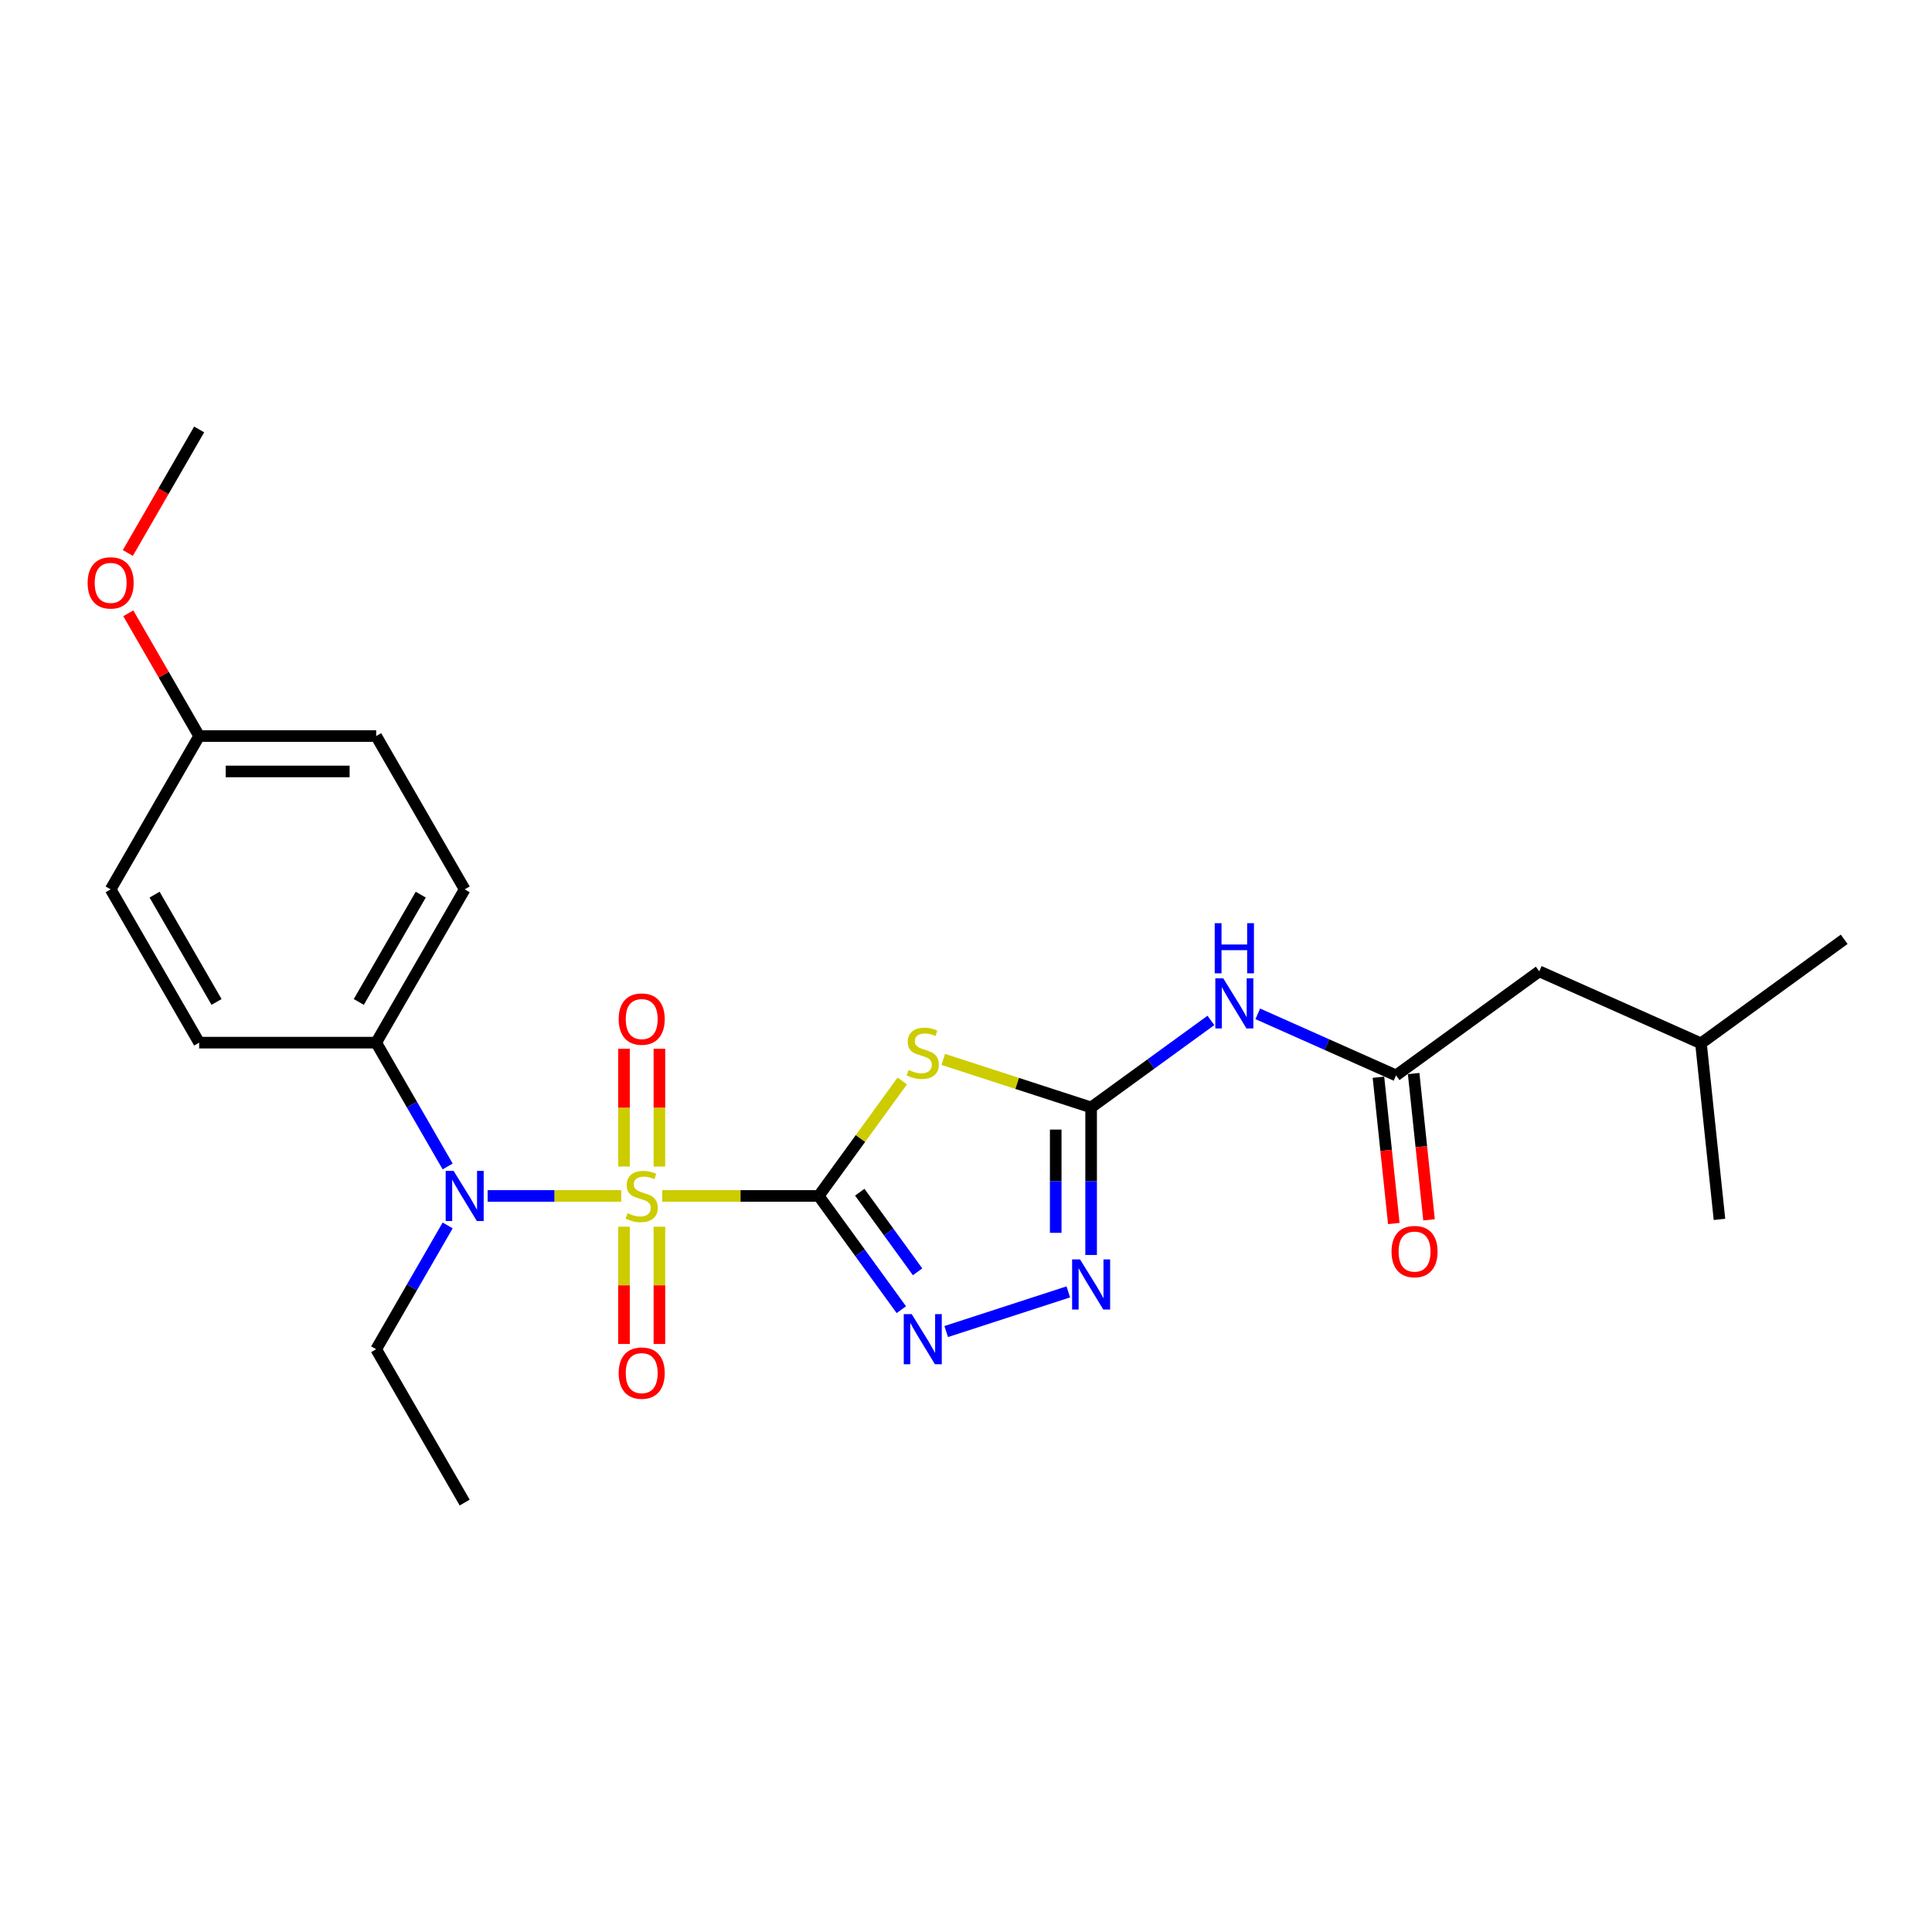 <?xml version='1.0' encoding='iso-8859-1'?>
<svg version='1.1' baseProfile='full'
              xmlns='http://www.w3.org/2000/svg'
                      xmlns:rdkit='http://www.rdkit.org/xml'
                      xmlns:xlink='http://www.w3.org/1999/xlink'
                  xml:space='preserve'
width='1000px' height='1000px' viewBox='0 0 1000 1000'>
<!-- END OF HEADER -->
<rect style='opacity:1.0;fill:#FFFFFF;stroke:none' width='1000' height='1000' x='0' y='0'> </rect>
<path class='bond-0' d='M 423.768,619.023 L 383.261,619.023' style='fill:none;fill-rule:evenodd;stroke:#000000;stroke-width:6px;stroke-linecap:butt;stroke-linejoin:miter;stroke-opacity:1' />
<path class='bond-0' d='M 383.261,619.023 L 342.754,619.023' style='fill:none;fill-rule:evenodd;stroke:#CCCC00;stroke-width:6px;stroke-linecap:butt;stroke-linejoin:miter;stroke-opacity:1' />
<path class='bond-1' d='M 423.768,619.023 L 445.39,589.262' style='fill:none;fill-rule:evenodd;stroke:#000000;stroke-width:6px;stroke-linecap:butt;stroke-linejoin:miter;stroke-opacity:1' />
<path class='bond-1' d='M 445.39,589.262 L 467.013,559.501' style='fill:none;fill-rule:evenodd;stroke:#CCCC00;stroke-width:6px;stroke-linecap:butt;stroke-linejoin:miter;stroke-opacity:1' />
<path class='bond-2' d='M 423.768,619.023 L 445.15,648.454' style='fill:none;fill-rule:evenodd;stroke:#000000;stroke-width:6px;stroke-linecap:butt;stroke-linejoin:miter;stroke-opacity:1' />
<path class='bond-2' d='M 445.15,648.454 L 466.533,677.884' style='fill:none;fill-rule:evenodd;stroke:#0000FF;stroke-width:6px;stroke-linecap:butt;stroke-linejoin:miter;stroke-opacity:1' />
<path class='bond-2' d='M 445.008,617.081 L 459.975,637.683' style='fill:none;fill-rule:evenodd;stroke:#000000;stroke-width:6px;stroke-linecap:butt;stroke-linejoin:miter;stroke-opacity:1' />
<path class='bond-2' d='M 459.975,637.683 L 474.943,658.284' style='fill:none;fill-rule:evenodd;stroke:#0000FF;stroke-width:6px;stroke-linecap:butt;stroke-linejoin:miter;stroke-opacity:1' />
<path class='bond-5' d='M 321.533,619.023 L 286.959,619.023' style='fill:none;fill-rule:evenodd;stroke:#CCCC00;stroke-width:6px;stroke-linecap:butt;stroke-linejoin:miter;stroke-opacity:1' />
<path class='bond-5' d='M 286.959,619.023 L 252.385,619.023' style='fill:none;fill-rule:evenodd;stroke:#0000FF;stroke-width:6px;stroke-linecap:butt;stroke-linejoin:miter;stroke-opacity:1' />
<path class='bond-8' d='M 341.306,603.795 L 341.306,573.314' style='fill:none;fill-rule:evenodd;stroke:#CCCC00;stroke-width:6px;stroke-linecap:butt;stroke-linejoin:miter;stroke-opacity:1' />
<path class='bond-8' d='M 341.306,573.314 L 341.306,542.833' style='fill:none;fill-rule:evenodd;stroke:#FF0000;stroke-width:6px;stroke-linecap:butt;stroke-linejoin:miter;stroke-opacity:1' />
<path class='bond-8' d='M 322.981,603.795 L 322.981,573.314' style='fill:none;fill-rule:evenodd;stroke:#CCCC00;stroke-width:6px;stroke-linecap:butt;stroke-linejoin:miter;stroke-opacity:1' />
<path class='bond-8' d='M 322.981,573.314 L 322.981,542.833' style='fill:none;fill-rule:evenodd;stroke:#FF0000;stroke-width:6px;stroke-linecap:butt;stroke-linejoin:miter;stroke-opacity:1' />
<path class='bond-9' d='M 322.981,634.948 L 322.981,665.291' style='fill:none;fill-rule:evenodd;stroke:#CCCC00;stroke-width:6px;stroke-linecap:butt;stroke-linejoin:miter;stroke-opacity:1' />
<path class='bond-9' d='M 322.981,665.291 L 322.981,695.635' style='fill:none;fill-rule:evenodd;stroke:#FF0000;stroke-width:6px;stroke-linecap:butt;stroke-linejoin:miter;stroke-opacity:1' />
<path class='bond-9' d='M 341.306,634.948 L 341.306,665.291' style='fill:none;fill-rule:evenodd;stroke:#CCCC00;stroke-width:6px;stroke-linecap:butt;stroke-linejoin:miter;stroke-opacity:1' />
<path class='bond-9' d='M 341.306,665.291 L 341.306,695.635' style='fill:none;fill-rule:evenodd;stroke:#FF0000;stroke-width:6px;stroke-linecap:butt;stroke-linejoin:miter;stroke-opacity:1' />
<path class='bond-3' d='M 488.233,548.345 L 526.498,560.778' style='fill:none;fill-rule:evenodd;stroke:#CCCC00;stroke-width:6px;stroke-linecap:butt;stroke-linejoin:miter;stroke-opacity:1' />
<path class='bond-3' d='M 526.498,560.778 L 564.763,573.211' style='fill:none;fill-rule:evenodd;stroke:#000000;stroke-width:6px;stroke-linecap:butt;stroke-linejoin:miter;stroke-opacity:1' />
<path class='bond-4' d='M 489.754,689.207 L 552.951,668.674' style='fill:none;fill-rule:evenodd;stroke:#0000FF;stroke-width:6px;stroke-linecap:butt;stroke-linejoin:miter;stroke-opacity:1' />
<path class='bond-6' d='M 564.763,573.211 L 595.76,550.69' style='fill:none;fill-rule:evenodd;stroke:#000000;stroke-width:6px;stroke-linecap:butt;stroke-linejoin:miter;stroke-opacity:1' />
<path class='bond-6' d='M 595.76,550.69 L 626.757,528.17' style='fill:none;fill-rule:evenodd;stroke:#0000FF;stroke-width:6px;stroke-linecap:butt;stroke-linejoin:miter;stroke-opacity:1' />
<path class='bond-25' d='M 564.763,573.211 L 564.763,611.391' style='fill:none;fill-rule:evenodd;stroke:#000000;stroke-width:6px;stroke-linecap:butt;stroke-linejoin:miter;stroke-opacity:1' />
<path class='bond-25' d='M 564.763,611.391 L 564.763,649.571' style='fill:none;fill-rule:evenodd;stroke:#0000FF;stroke-width:6px;stroke-linecap:butt;stroke-linejoin:miter;stroke-opacity:1' />
<path class='bond-25' d='M 546.438,584.665 L 546.438,611.391' style='fill:none;fill-rule:evenodd;stroke:#000000;stroke-width:6px;stroke-linecap:butt;stroke-linejoin:miter;stroke-opacity:1' />
<path class='bond-25' d='M 546.438,611.391 L 546.438,638.117' style='fill:none;fill-rule:evenodd;stroke:#0000FF;stroke-width:6px;stroke-linecap:butt;stroke-linejoin:miter;stroke-opacity:1' />
<path class='bond-10' d='M 231.706,603.759 L 213.207,571.717' style='fill:none;fill-rule:evenodd;stroke:#0000FF;stroke-width:6px;stroke-linecap:butt;stroke-linejoin:miter;stroke-opacity:1' />
<path class='bond-10' d='M 213.207,571.717 L 194.707,539.674' style='fill:none;fill-rule:evenodd;stroke:#000000;stroke-width:6px;stroke-linecap:butt;stroke-linejoin:miter;stroke-opacity:1' />
<path class='bond-18' d='M 231.706,634.288 L 213.207,666.33' style='fill:none;fill-rule:evenodd;stroke:#0000FF;stroke-width:6px;stroke-linecap:butt;stroke-linejoin:miter;stroke-opacity:1' />
<path class='bond-18' d='M 213.207,666.33 L 194.707,698.372' style='fill:none;fill-rule:evenodd;stroke:#000000;stroke-width:6px;stroke-linecap:butt;stroke-linejoin:miter;stroke-opacity:1' />
<path class='bond-7' d='M 651.02,524.757 L 686.805,540.69' style='fill:none;fill-rule:evenodd;stroke:#0000FF;stroke-width:6px;stroke-linecap:butt;stroke-linejoin:miter;stroke-opacity:1' />
<path class='bond-7' d='M 686.805,540.69 L 722.591,556.623' style='fill:none;fill-rule:evenodd;stroke:#000000;stroke-width:6px;stroke-linecap:butt;stroke-linejoin:miter;stroke-opacity:1' />
<path class='bond-11' d='M 713.479,557.581 L 717.458,595.436' style='fill:none;fill-rule:evenodd;stroke:#000000;stroke-width:6px;stroke-linecap:butt;stroke-linejoin:miter;stroke-opacity:1' />
<path class='bond-11' d='M 717.458,595.436 L 721.437,633.292' style='fill:none;fill-rule:evenodd;stroke:#FF0000;stroke-width:6px;stroke-linecap:butt;stroke-linejoin:miter;stroke-opacity:1' />
<path class='bond-11' d='M 731.704,555.665 L 735.682,593.521' style='fill:none;fill-rule:evenodd;stroke:#000000;stroke-width:6px;stroke-linecap:butt;stroke-linejoin:miter;stroke-opacity:1' />
<path class='bond-11' d='M 735.682,593.521 L 739.661,631.376' style='fill:none;fill-rule:evenodd;stroke:#FF0000;stroke-width:6px;stroke-linecap:butt;stroke-linejoin:miter;stroke-opacity:1' />
<path class='bond-14' d='M 722.591,556.623 L 796.717,502.767' style='fill:none;fill-rule:evenodd;stroke:#000000;stroke-width:6px;stroke-linecap:butt;stroke-linejoin:miter;stroke-opacity:1' />
<path class='bond-12' d='M 194.707,539.674 L 240.519,460.326' style='fill:none;fill-rule:evenodd;stroke:#000000;stroke-width:6px;stroke-linecap:butt;stroke-linejoin:miter;stroke-opacity:1' />
<path class='bond-12' d='M 185.709,518.61 L 217.778,463.065' style='fill:none;fill-rule:evenodd;stroke:#000000;stroke-width:6px;stroke-linecap:butt;stroke-linejoin:miter;stroke-opacity:1' />
<path class='bond-13' d='M 194.707,539.674 L 103.083,539.674' style='fill:none;fill-rule:evenodd;stroke:#000000;stroke-width:6px;stroke-linecap:butt;stroke-linejoin:miter;stroke-opacity:1' />
<path class='bond-16' d='M 240.519,460.326 L 194.707,380.977' style='fill:none;fill-rule:evenodd;stroke:#000000;stroke-width:6px;stroke-linecap:butt;stroke-linejoin:miter;stroke-opacity:1' />
<path class='bond-17' d='M 103.083,539.674 L 57.271,460.326' style='fill:none;fill-rule:evenodd;stroke:#000000;stroke-width:6px;stroke-linecap:butt;stroke-linejoin:miter;stroke-opacity:1' />
<path class='bond-17' d='M 112.081,518.61 L 80.012,463.065' style='fill:none;fill-rule:evenodd;stroke:#000000;stroke-width:6px;stroke-linecap:butt;stroke-linejoin:miter;stroke-opacity:1' />
<path class='bond-20' d='M 796.717,502.767 L 880.42,540.034' style='fill:none;fill-rule:evenodd;stroke:#000000;stroke-width:6px;stroke-linecap:butt;stroke-linejoin:miter;stroke-opacity:1' />
<path class='bond-15' d='M 103.083,380.977 L 57.271,460.326' style='fill:none;fill-rule:evenodd;stroke:#000000;stroke-width:6px;stroke-linecap:butt;stroke-linejoin:miter;stroke-opacity:1' />
<path class='bond-19' d='M 103.083,380.977 L 84.742,349.209' style='fill:none;fill-rule:evenodd;stroke:#000000;stroke-width:6px;stroke-linecap:butt;stroke-linejoin:miter;stroke-opacity:1' />
<path class='bond-19' d='M 84.742,349.209 L 66.401,317.442' style='fill:none;fill-rule:evenodd;stroke:#FF0000;stroke-width:6px;stroke-linecap:butt;stroke-linejoin:miter;stroke-opacity:1' />
<path class='bond-26' d='M 103.083,380.977 L 194.707,380.977' style='fill:none;fill-rule:evenodd;stroke:#000000;stroke-width:6px;stroke-linecap:butt;stroke-linejoin:miter;stroke-opacity:1' />
<path class='bond-26' d='M 116.827,399.301 L 180.963,399.301' style='fill:none;fill-rule:evenodd;stroke:#000000;stroke-width:6px;stroke-linecap:butt;stroke-linejoin:miter;stroke-opacity:1' />
<path class='bond-22' d='M 194.707,698.372 L 240.519,777.721' style='fill:none;fill-rule:evenodd;stroke:#000000;stroke-width:6px;stroke-linecap:butt;stroke-linejoin:miter;stroke-opacity:1' />
<path class='bond-21' d='M 66.168,286.217 L 84.626,254.248' style='fill:none;fill-rule:evenodd;stroke:#FF0000;stroke-width:6px;stroke-linecap:butt;stroke-linejoin:miter;stroke-opacity:1' />
<path class='bond-21' d='M 84.626,254.248 L 103.083,222.279' style='fill:none;fill-rule:evenodd;stroke:#000000;stroke-width:6px;stroke-linecap:butt;stroke-linejoin:miter;stroke-opacity:1' />
<path class='bond-23' d='M 880.42,540.034 L 954.545,486.179' style='fill:none;fill-rule:evenodd;stroke:#000000;stroke-width:6px;stroke-linecap:butt;stroke-linejoin:miter;stroke-opacity:1' />
<path class='bond-24' d='M 880.42,540.034 L 889.997,631.157' style='fill:none;fill-rule:evenodd;stroke:#000000;stroke-width:6px;stroke-linecap:butt;stroke-linejoin:miter;stroke-opacity:1' />
<path  class='atom-1' d='M 324.814 627.929
Q 325.107 628.039, 326.316 628.552
Q 327.526 629.065, 328.845 629.395
Q 330.201 629.688, 331.52 629.688
Q 333.976 629.688, 335.405 628.516
Q 336.835 627.306, 336.835 625.217
Q 336.835 623.788, 336.102 622.908
Q 335.405 622.029, 334.306 621.552
Q 333.206 621.076, 331.374 620.526
Q 329.065 619.83, 327.672 619.17
Q 326.316 618.51, 325.327 617.118
Q 324.374 615.725, 324.374 613.379
Q 324.374 610.118, 326.573 608.102
Q 328.808 606.086, 333.206 606.086
Q 336.212 606.086, 339.62 607.515
L 338.777 610.337
Q 335.662 609.055, 333.316 609.055
Q 330.787 609.055, 329.395 610.118
Q 328.002 611.144, 328.039 612.94
Q 328.039 614.332, 328.735 615.175
Q 329.468 616.018, 330.494 616.495
Q 331.557 616.971, 333.316 617.521
Q 335.662 618.254, 337.055 618.987
Q 338.447 619.72, 339.437 621.222
Q 340.463 622.688, 340.463 625.217
Q 340.463 628.809, 338.044 630.751
Q 335.662 632.657, 331.667 632.657
Q 329.358 632.657, 327.599 632.144
Q 325.876 631.668, 323.824 630.825
L 324.814 627.929
' fill='#CCCC00'/>
<path  class='atom-2' d='M 470.293 553.804
Q 470.586 553.914, 471.796 554.427
Q 473.005 554.94, 474.325 555.27
Q 475.681 555.563, 477 555.563
Q 479.456 555.563, 480.885 554.39
Q 482.314 553.181, 482.314 551.092
Q 482.314 549.662, 481.581 548.783
Q 480.885 547.903, 479.785 547.427
Q 478.686 546.95, 476.853 546.4
Q 474.545 545.704, 473.152 545.044
Q 471.796 544.385, 470.806 542.992
Q 469.853 541.599, 469.853 539.254
Q 469.853 535.992, 472.052 533.976
Q 474.288 531.96, 478.686 531.96
Q 481.691 531.96, 485.1 533.39
L 484.257 536.212
Q 481.141 534.929, 478.796 534.929
Q 476.267 534.929, 474.874 535.992
Q 473.482 537.018, 473.518 538.814
Q 473.518 540.207, 474.215 541.05
Q 474.948 541.893, 475.974 542.369
Q 477.037 542.845, 478.796 543.395
Q 481.141 544.128, 482.534 544.861
Q 483.927 545.594, 484.916 547.097
Q 485.943 548.563, 485.943 551.092
Q 485.943 554.683, 483.524 556.626
Q 481.141 558.531, 477.147 558.531
Q 474.838 558.531, 473.079 558.018
Q 471.356 557.542, 469.304 556.699
L 470.293 553.804
' fill='#CCCC00'/>
<path  class='atom-3' d='M 471.887 680.175
L 480.39 693.919
Q 481.233 695.275, 482.589 697.73
Q 483.945 700.186, 484.018 700.332
L 484.018 680.175
L 487.464 680.175
L 487.464 706.123
L 483.909 706.123
L 474.783 691.097
Q 473.72 689.337, 472.584 687.322
Q 471.484 685.306, 471.154 684.683
L 471.154 706.123
L 467.783 706.123
L 467.783 680.175
L 471.887 680.175
' fill='#0000FF'/>
<path  class='atom-5' d='M 559.027 651.862
L 567.53 665.605
Q 568.373 666.961, 569.729 669.417
Q 571.085 671.872, 571.158 672.019
L 571.158 651.862
L 574.603 651.862
L 574.603 677.809
L 571.048 677.809
L 561.923 662.783
Q 560.86 661.024, 559.724 659.008
Q 558.624 656.992, 558.294 656.369
L 558.294 677.809
L 554.922 677.809
L 554.922 651.862
L 559.027 651.862
' fill='#0000FF'/>
<path  class='atom-6' d='M 234.784 606.049
L 243.286 619.793
Q 244.129 621.149, 245.485 623.605
Q 246.841 626.06, 246.915 626.207
L 246.915 606.049
L 250.36 606.049
L 250.36 631.997
L 246.805 631.997
L 237.679 616.971
Q 236.616 615.212, 235.48 613.196
Q 234.38 611.18, 234.051 610.557
L 234.051 631.997
L 230.679 631.997
L 230.679 606.049
L 234.784 606.049
' fill='#0000FF'/>
<path  class='atom-7' d='M 633.153 506.382
L 641.656 520.126
Q 642.498 521.482, 643.855 523.937
Q 645.211 526.393, 645.284 526.539
L 645.284 506.382
L 648.729 506.382
L 648.729 532.33
L 645.174 532.33
L 636.048 517.303
Q 634.985 515.544, 633.849 513.529
Q 632.75 511.513, 632.42 510.89
L 632.42 532.33
L 629.048 532.33
L 629.048 506.382
L 633.153 506.382
' fill='#0000FF'/>
<path  class='atom-7' d='M 628.737 477.839
L 632.255 477.839
L 632.255 488.871
L 645.522 488.871
L 645.522 477.839
L 649.04 477.839
L 649.04 503.787
L 645.522 503.787
L 645.522 491.803
L 632.255 491.803
L 632.255 503.787
L 628.737 503.787
L 628.737 477.839
' fill='#0000FF'/>
<path  class='atom-9' d='M 320.232 527.472
Q 320.232 521.242, 323.311 517.76
Q 326.389 514.279, 332.143 514.279
Q 337.897 514.279, 340.976 517.76
Q 344.055 521.242, 344.055 527.472
Q 344.055 533.776, 340.939 537.368
Q 337.824 540.923, 332.143 540.923
Q 326.426 540.923, 323.311 537.368
Q 320.232 533.813, 320.232 527.472
M 332.143 537.991
Q 336.102 537.991, 338.227 535.352
Q 340.39 532.677, 340.39 527.472
Q 340.39 522.378, 338.227 519.813
Q 336.102 517.211, 332.143 517.211
Q 328.185 517.211, 326.023 519.776
Q 323.897 522.341, 323.897 527.472
Q 323.897 532.713, 326.023 535.352
Q 328.185 537.991, 332.143 537.991
' fill='#FF0000'/>
<path  class='atom-10' d='M 320.232 710.721
Q 320.232 704.49, 323.311 701.009
Q 326.389 697.527, 332.143 697.527
Q 337.897 697.527, 340.976 701.009
Q 344.055 704.49, 344.055 710.721
Q 344.055 717.025, 340.939 720.616
Q 337.824 724.171, 332.143 724.171
Q 326.426 724.171, 323.311 720.616
Q 320.232 717.061, 320.232 710.721
M 332.143 721.239
Q 336.102 721.239, 338.227 718.601
Q 340.39 715.925, 340.39 710.721
Q 340.39 705.627, 338.227 703.061
Q 336.102 700.459, 332.143 700.459
Q 328.185 700.459, 326.023 703.024
Q 323.897 705.59, 323.897 710.721
Q 323.897 715.962, 326.023 718.601
Q 328.185 721.239, 332.143 721.239
' fill='#FF0000'/>
<path  class='atom-12' d='M 720.258 647.818
Q 720.258 641.588, 723.336 638.106
Q 726.415 634.625, 732.169 634.625
Q 737.923 634.625, 741.001 638.106
Q 744.08 641.588, 744.08 647.818
Q 744.08 654.122, 740.965 657.714
Q 737.849 661.269, 732.169 661.269
Q 726.451 661.269, 723.336 657.714
Q 720.258 654.159, 720.258 647.818
M 732.169 658.337
Q 736.127 658.337, 738.253 655.698
Q 740.415 653.023, 740.415 647.818
Q 740.415 642.724, 738.253 640.159
Q 736.127 637.557, 732.169 637.557
Q 728.211 637.557, 726.048 640.122
Q 723.923 642.687, 723.923 647.818
Q 723.923 653.059, 726.048 655.698
Q 728.211 658.337, 732.169 658.337
' fill='#FF0000'/>
<path  class='atom-20' d='M 45.36 301.701
Q 45.36 295.471, 48.438 291.989
Q 51.517 288.507, 57.271 288.507
Q 63.025 288.507, 66.103 291.989
Q 69.182 295.471, 69.182 301.701
Q 69.182 308.005, 66.067 311.596
Q 62.952 315.151, 57.271 315.151
Q 51.553 315.151, 48.438 311.596
Q 45.36 308.041, 45.36 301.701
M 57.271 312.219
Q 61.229 312.219, 63.355 309.581
Q 65.517 306.905, 65.517 301.701
Q 65.517 296.607, 63.355 294.041
Q 61.229 291.439, 57.271 291.439
Q 53.313 291.439, 51.15 294.005
Q 49.025 296.57, 49.025 301.701
Q 49.025 306.942, 51.15 309.581
Q 53.313 312.219, 57.271 312.219
' fill='#FF0000'/>
</svg>
